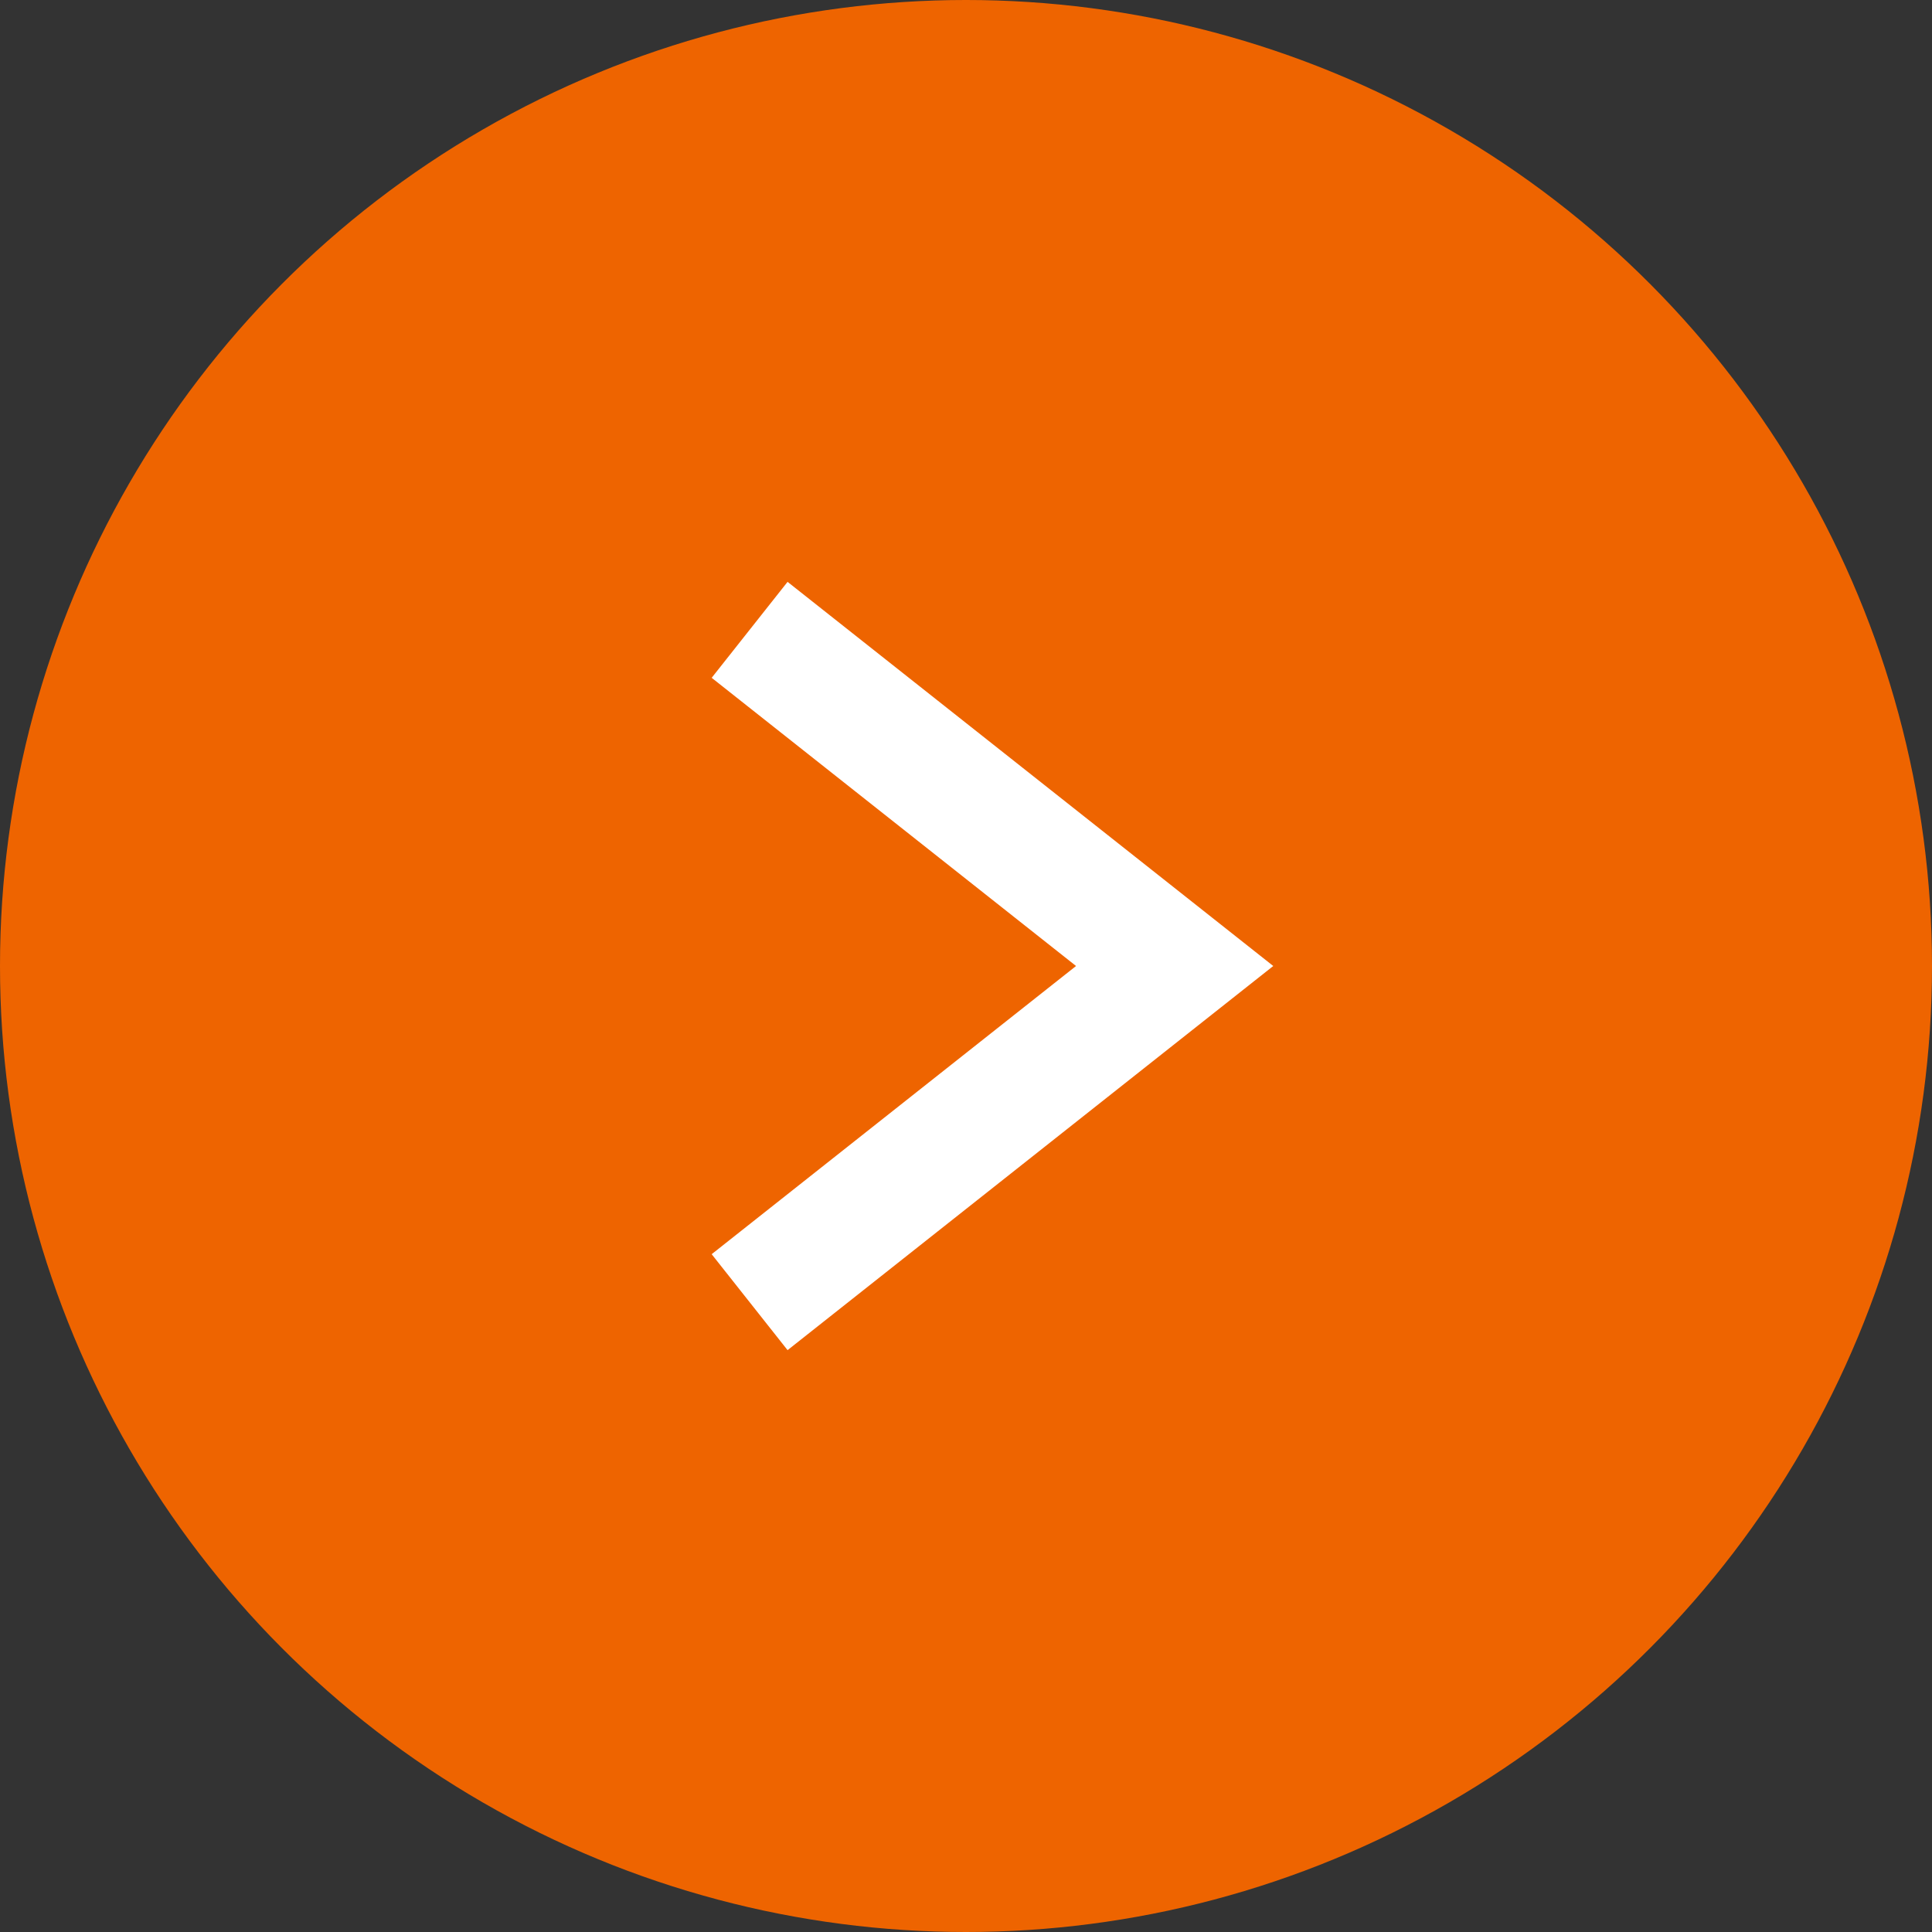 <?xml version="1.0" encoding="utf-8"?>
<!-- Generator: Adobe Illustrator 26.3.1, SVG Export Plug-In . SVG Version: 6.00 Build 0)  -->
<svg version="1.1" id="Layer_1" xmlns="http://www.w3.org/2000/svg" xmlns:xlink="http://www.w3.org/1999/xlink" x="0px" y="0px"
	 viewBox="0 0 50 50" style="enable-background:new 0 0 50 50;" xml:space="preserve">
<rect x="0" y="0" width="50" height="50" fill="#333333" stroke="none"/>
<style type="text/css">
	.st0{fill:#EE6400;}
	.st1{fill:none;stroke:#FFFFFF;stroke-width:3.166;stroke-miterlimit:10;}
</style>
<circle class="st0" cx="25" cy="25" r="25"/>
<polyline class="st1" points="19.4,33.7 30.4,25 19.4,16.3 "/>
</svg>
